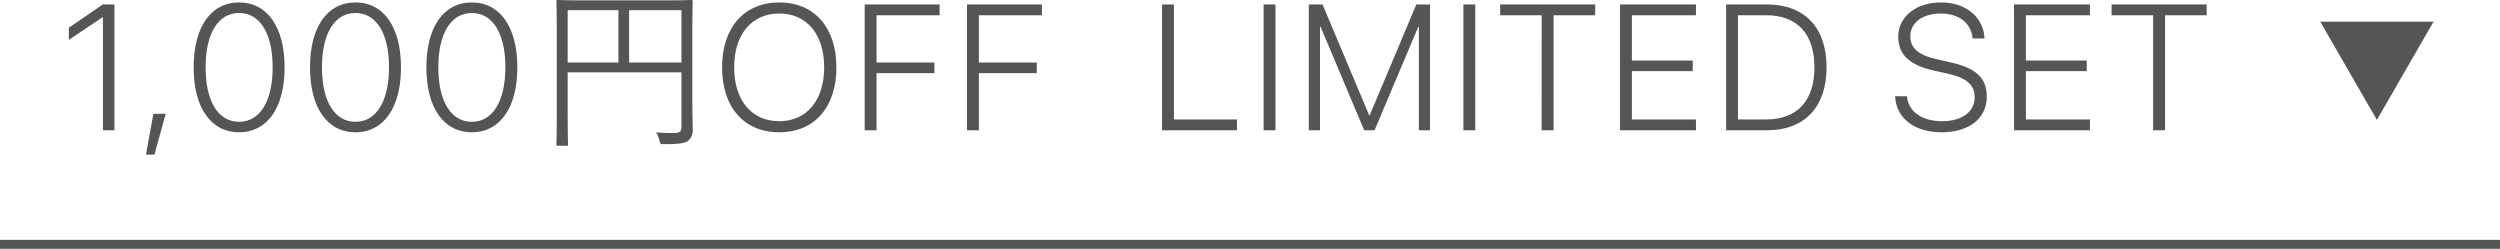 <svg xmlns="http://www.w3.org/2000/svg" width="280" height="27.866" viewBox="0 0 280 27.866"><defs><style>.cls-1{fill:#555;}</style></defs><g id="レイヤー_2" data-name="レイヤー 2"><g id="レイヤー_1-2" data-name="レイヤー 1"><path class="cls-1" d="M11.529,4.656H11.49L7.711,7.2V5.838l3.8-2.608h1.308V17.322H11.529Z" transform="translate(0 -2.733)"/><path class="cls-1" d="M17.18,15.477h1.377l-1.26,4.57H16.35Z" transform="translate(0 -2.733)"/><path class="cls-1" d="M21.688,10.291v-.029c0-4.463,1.905-7.256,5.088-7.256s5.1,2.8,5.1,7.256v.029c0,4.463-1.914,7.256-5.1,7.256S21.688,14.744,21.688,10.291Zm8.848,0v-.029c0-3.75-1.4-6.074-3.76-6.074s-3.75,2.333-3.75,6.074v.029c0,3.74,1.387,6.084,3.75,6.084S30.536,14.021,30.536,10.291Z" transform="translate(0 -2.733)"/><path class="cls-1" d="M34.722,10.291v-.029c0-4.463,1.9-7.256,5.088-7.256s5.1,2.8,5.1,7.256v.029c0,4.463-1.914,7.256-5.1,7.256S34.722,14.744,34.722,10.291Zm8.847,0v-.029c0-3.75-1.4-6.074-3.759-6.074s-3.75,2.333-3.75,6.074v.029c0,3.74,1.386,6.084,3.75,6.084S43.569,14.021,43.569,10.291Z" transform="translate(0 -2.733)"/><path class="cls-1" d="M47.755,10.291v-.029c0-4.463,1.9-7.256,5.088-7.256s5.1,2.8,5.1,7.256v.029c0,4.463-1.914,7.256-5.1,7.256S47.755,14.744,47.755,10.291Zm8.848,0v-.029c0-3.75-1.4-6.074-3.76-6.074s-3.75,2.333-3.75,6.074v.029c0,3.74,1.386,6.084,3.75,6.084S56.6,14.021,56.6,10.291Z" transform="translate(0 -2.733)"/><path class="cls-1" d="M77.543,13.977c0,1.62.04,2.56.04,3.2a1.5,1.5,0,0,1-.52,1.32c-.339.28-.98.38-2.68.38-.42,0-.42,0-.521-.4a3.145,3.145,0,0,0-.38-.921c.621.06,1.521.08,1.941.08.7,0,.9-.16.9-.741v-6.06H63.58V15.4c0,2.361.04,3.4.04,3.5,0,.14-.019.161-.16.161h-.98c-.14,0-.16-.021-.16-.161,0-.12.04-1.14.04-3.76V6.694c0-2.62-.04-3.68-.04-3.78,0-.16.02-.181.16-.181.121,0,.8.04,2.821.04h9.322c2,0,2.7-.04,2.8-.04.139,0,.159.021.159.181,0,.1-.04,1.26-.04,3.82Zm-8.281-10.1H63.58V9.735h5.682Zm7.061,0H70.462V9.735h5.861Z" transform="translate(0 -2.733)"/><path class="cls-1" d="M80.872,10.281v-.019c0-4.444,2.481-7.256,6.406-7.256s6.4,2.812,6.4,7.256v.019c0,4.463-2.461,7.266-6.4,7.266S80.872,14.744,80.872,10.281Zm11.436,0v-.019c0-3.682-1.954-6.016-5.03-6.016s-5.049,2.324-5.049,6.016v.019c0,3.692,1.954,6.026,5.049,6.026S92.308,13.943,92.308,10.281Z" transform="translate(0 -2.733)"/><path class="cls-1" d="M96.845,3.23h8.388V4.441h-7.06V9.734h6.484v1.192H98.173v6.4H96.845Z" transform="translate(0 -2.733)"/><path class="cls-1" d="M108.306,3.23h8.388V4.441h-7.06V9.734h6.484v1.192h-6.484v6.4h-1.328Z" transform="translate(0 -2.733)"/><path class="cls-1" d="M130.151,3.23h1.328V16.111h7.061v1.211h-8.389Z" transform="translate(0 -2.733)"/><path class="cls-1" d="M141.524,3.23h1.329V17.322h-1.329Z" transform="translate(0 -2.733)"/><path class="cls-1" d="M146.589,3.23h1.533l5.225,12.413h.058L158.63,3.23h1.533V17.322h-1.25V5.74h-.068l-4.893,11.582H152.79L147.907,5.74h-.068V17.322h-1.25Z" transform="translate(0 -2.733)"/><path class="cls-1" d="M163.9,3.23h1.329V17.322H163.9Z" transform="translate(0 -2.733)"/><path class="cls-1" d="M172.666,4.441h-4.648V3.23h10.644V4.441H174V17.322h-1.338Z" transform="translate(0 -2.733)"/><path class="cls-1" d="M181.442,3.23h8.506V4.441h-7.177V9.51h6.816V10.7h-6.816v5.41h7.177v1.211h-8.506Z" transform="translate(0 -2.733)"/><path class="cls-1" d="M193.323,3.23h4.571c4.209,0,6.679,2.579,6.679,7.032v.019c0,4.453-2.461,7.041-6.679,7.041h-4.571Zm4.492,12.881c3.467,0,5.4-2.09,5.4-5.82v-.02c0-3.75-1.934-5.83-5.4-5.83h-3.164v11.67Z" transform="translate(0 -2.733)"/><path class="cls-1" d="M212.262,13.65l-.01-.136h1.338l.01.136c.195,1.621,1.7,2.657,3.925,2.657,2.207,0,3.633-1.045,3.633-2.676v-.01c0-1.387-.879-2.158-3.047-2.646l-1.543-.342c-2.734-.615-3.964-1.8-3.964-3.8v-.01c.009-2.236,2.011-3.818,4.8-3.818,2.715,0,4.688,1.582,4.854,3.9l.009.137h-1.337l-.01-.127c-.205-1.65-1.563-2.666-3.555-2.666-2.031,0-3.408,1.025-3.408,2.539v.02c0,1.308.918,2.109,2.959,2.558l1.543.352c2.891.644,4.062,1.767,4.062,3.847v.01c0,2.412-1.972,3.975-5.068,3.975C214.469,17.547,212.438,16.033,212.262,13.65Z" transform="translate(0 -2.733)"/><path class="cls-1" d="M225.568,3.23h8.506V4.441H226.9V9.51h6.817V10.7H226.9v5.41h7.178v1.211h-8.506Z" transform="translate(0 -2.733)"/><path class="cls-1" d="M241.151,4.441H236.5V3.23h10.644V4.441h-4.658V17.322h-1.338Z" transform="translate(0 -2.733)"/><path class="cls-1" d="M259.866,5.161h12.691l-6.345,11Z" transform="translate(0 -2.733)"/><rect class="cls-1" y="26.866" width="280" height="1"/></g></g></svg>